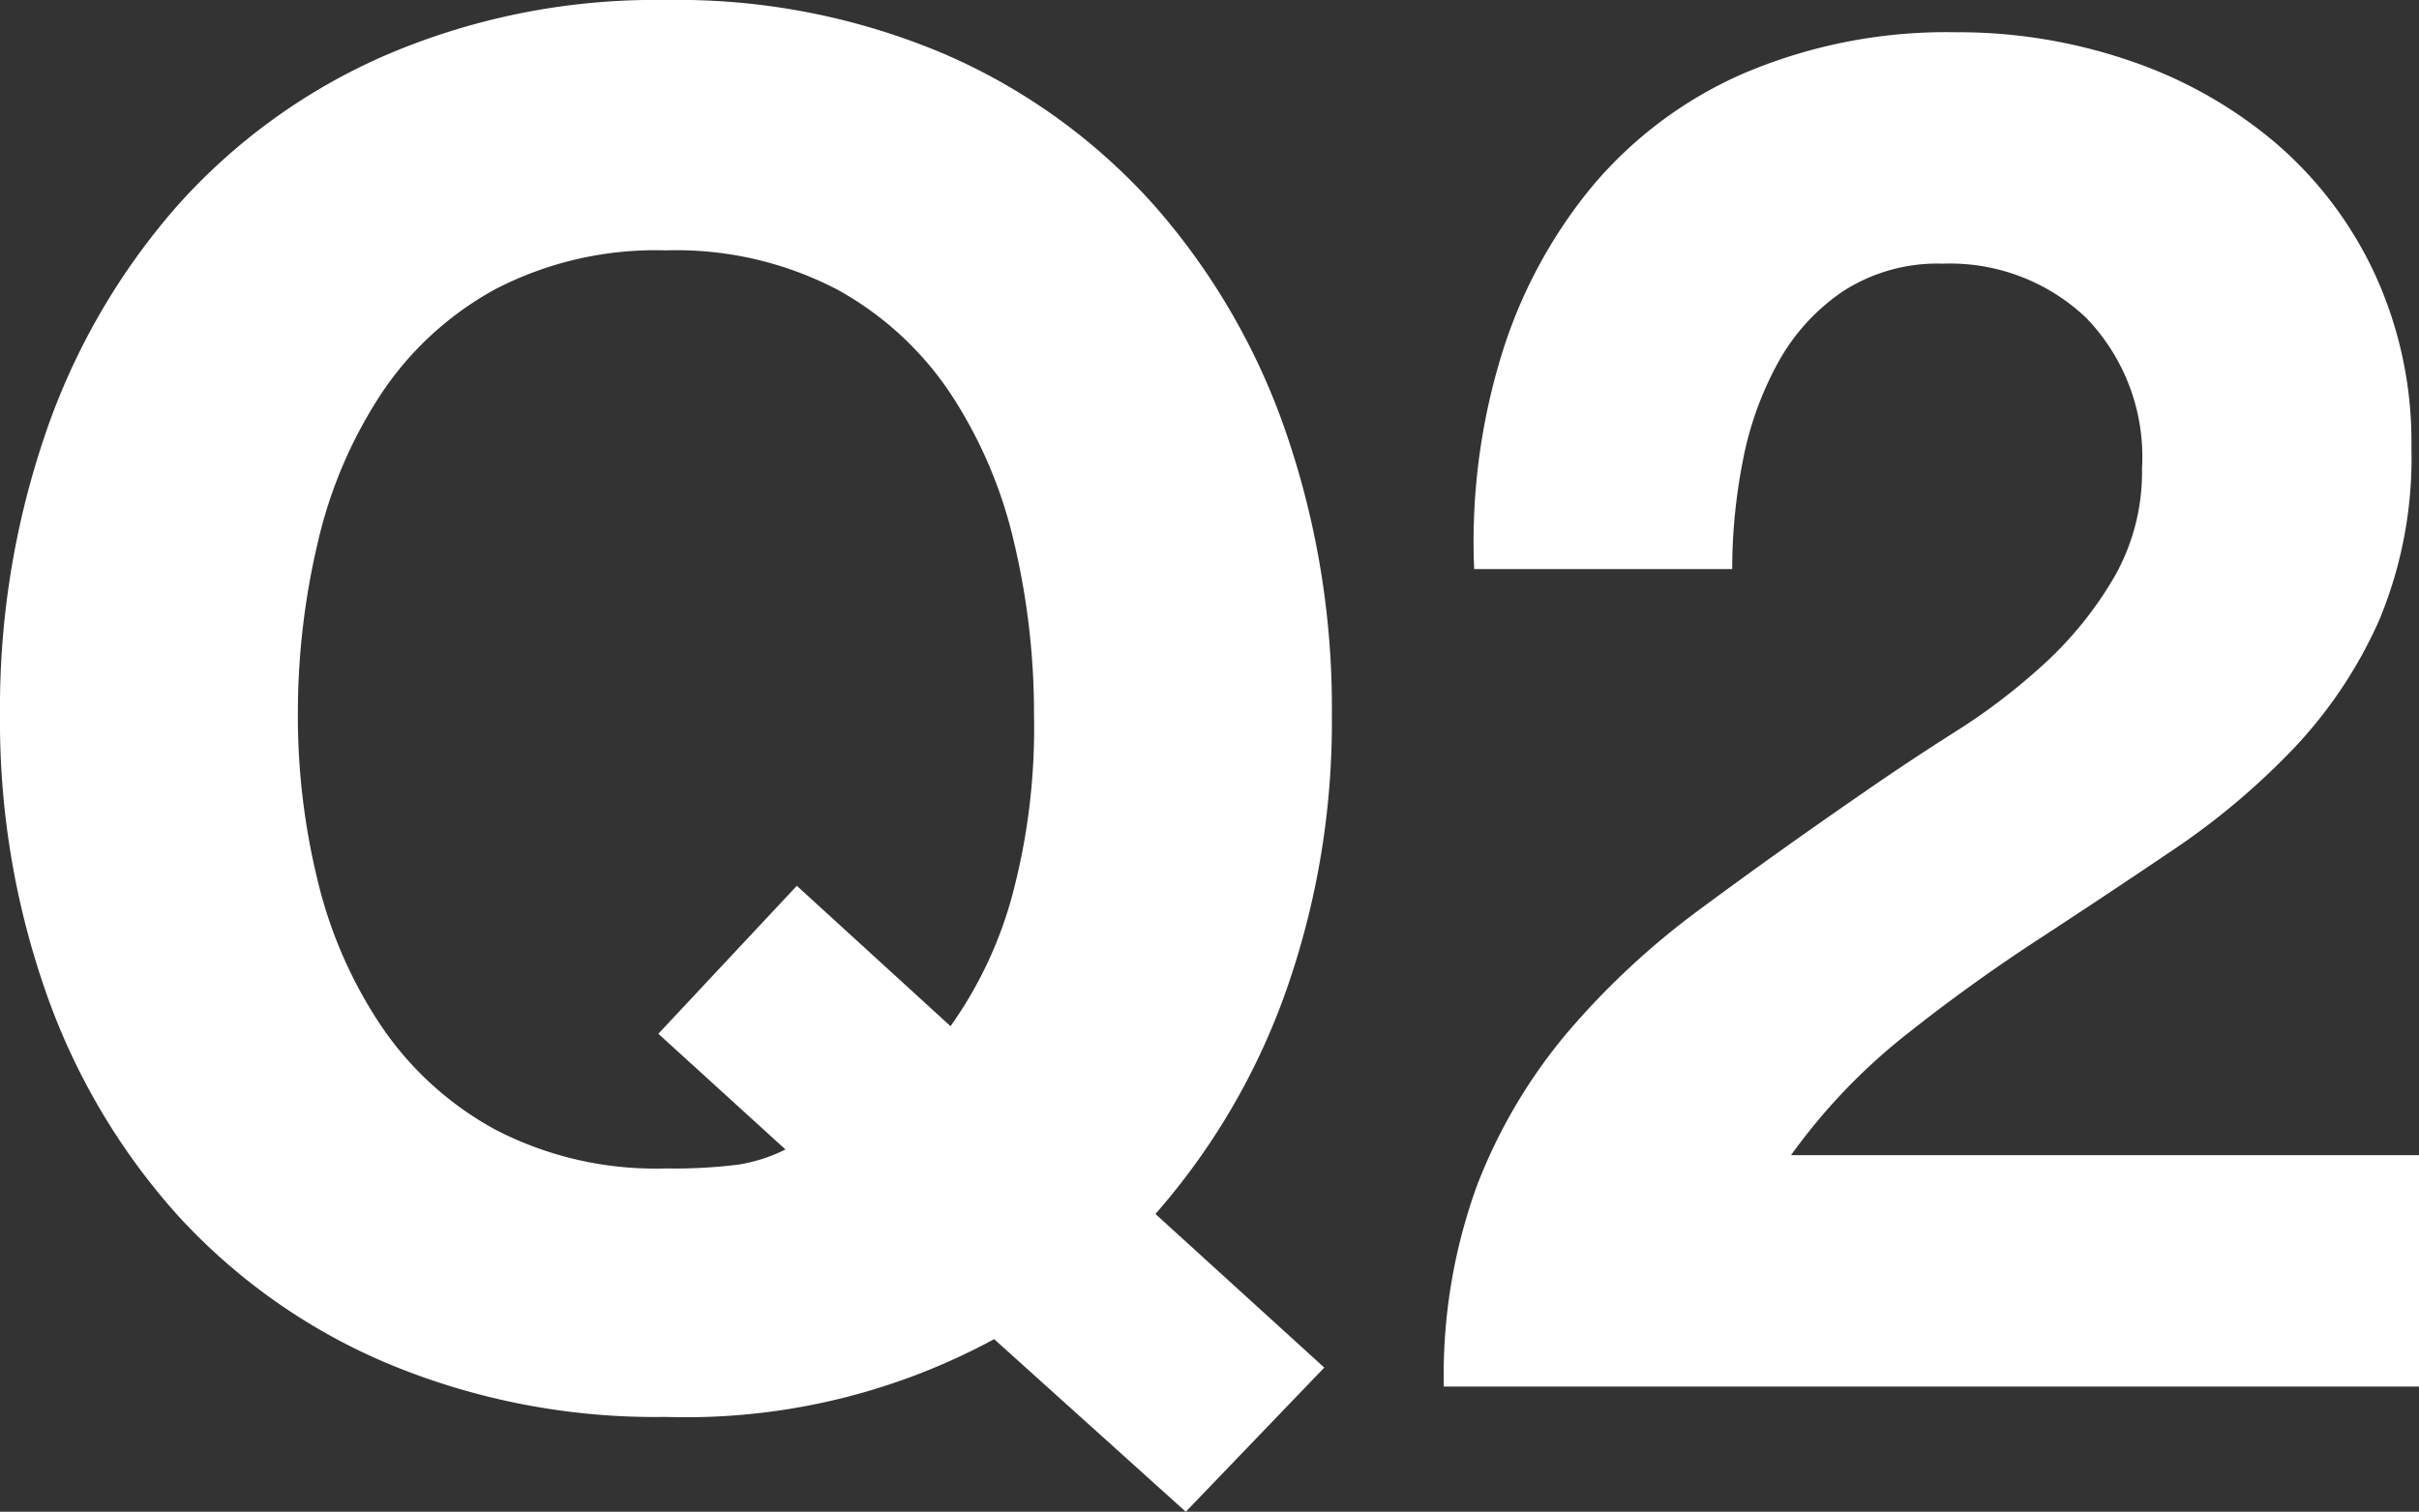 <svg xmlns="http://www.w3.org/2000/svg" width="51" height="31.88" viewBox="0 0 51 31.88">
  <rect x="0" y="0" width="51" height="31.88" fill="#333333" stroke="none"/>
  <path id="パス_15713" data-name="パス 15713" d="M21.56-7.6a8.637,8.637,0,0,0,1.28-2.68,13.637,13.637,0,0,0,.48-3.88,15.628,15.628,0,0,0-.42-3.64,9.64,9.64,0,0,0-1.34-3.14,6.8,6.8,0,0,0-2.4-2.2,7.331,7.331,0,0,0-3.6-.82,7.331,7.331,0,0,0-3.6.82,6.8,6.8,0,0,0-2.4,2.2A9.64,9.64,0,0,0,8.22-17.8a15.628,15.628,0,0,0-.42,3.64,14.538,14.538,0,0,0,.42,3.5A9.459,9.459,0,0,0,9.56-7.6a6.868,6.868,0,0,0,2.4,2.18,7.331,7.331,0,0,0,3.6.82,10.765,10.765,0,0,0,1.52-.08,3.37,3.37,0,0,0,1-.32L15.4-7.44l2.92-3.12ZM22.48-1A13.63,13.63,0,0,1,15.56.64,14.645,14.645,0,0,1,9.66-.5,12.642,12.642,0,0,1,5.24-3.64a13.9,13.9,0,0,1-2.76-4.7,17.249,17.249,0,0,1-.96-5.82,17.845,17.845,0,0,1,.96-5.94,14.268,14.268,0,0,1,2.76-4.78,12.62,12.62,0,0,1,4.42-3.2,14.426,14.426,0,0,1,5.9-1.16,14.388,14.388,0,0,1,5.92,1.16,12.665,12.665,0,0,1,4.4,3.2,14.269,14.269,0,0,1,2.76,4.78,17.845,17.845,0,0,1,.96,5.94,17.077,17.077,0,0,1-.96,5.8,14.39,14.39,0,0,1-2.76,4.72L29.44-.4,26.52,2.64ZM32.6-17.24h5.44a11.9,11.9,0,0,1,.22-2.26A7.01,7.01,0,0,1,39-21.58a4.33,4.33,0,0,1,1.38-1.52,3.669,3.669,0,0,1,2.1-.58,4.167,4.167,0,0,1,3.02,1.14,4.215,4.215,0,0,1,1.18,3.18,4.461,4.461,0,0,1-.58,2.28,7.776,7.776,0,0,1-1.44,1.8,13.034,13.034,0,0,1-1.9,1.46q-1.04.66-1.96,1.3-1.8,1.24-3.42,2.44a16.621,16.621,0,0,0-2.82,2.62,11.282,11.282,0,0,0-1.9,3.22A11.674,11.674,0,0,0,31.96,0H52.52V-4.88H39.28a12.675,12.675,0,0,1,2.4-2.52q1.36-1.08,2.8-2.02t2.86-1.9a15.3,15.3,0,0,0,2.54-2.14,9.561,9.561,0,0,0,1.8-2.7,8.869,8.869,0,0,0,.68-3.64,8.462,8.462,0,0,0-.78-3.68,8.168,8.168,0,0,0-2.1-2.76,9.428,9.428,0,0,0-3.06-1.72,11.148,11.148,0,0,0-3.66-.6,10.908,10.908,0,0,0-4.46.86,8.7,8.7,0,0,0-3.22,2.4,10.38,10.38,0,0,0-1.92,3.6A13.435,13.435,0,0,0,32.6-17.24Z" transform="translate(-1.52 29.24)" fill="#fff"/>
</svg>
